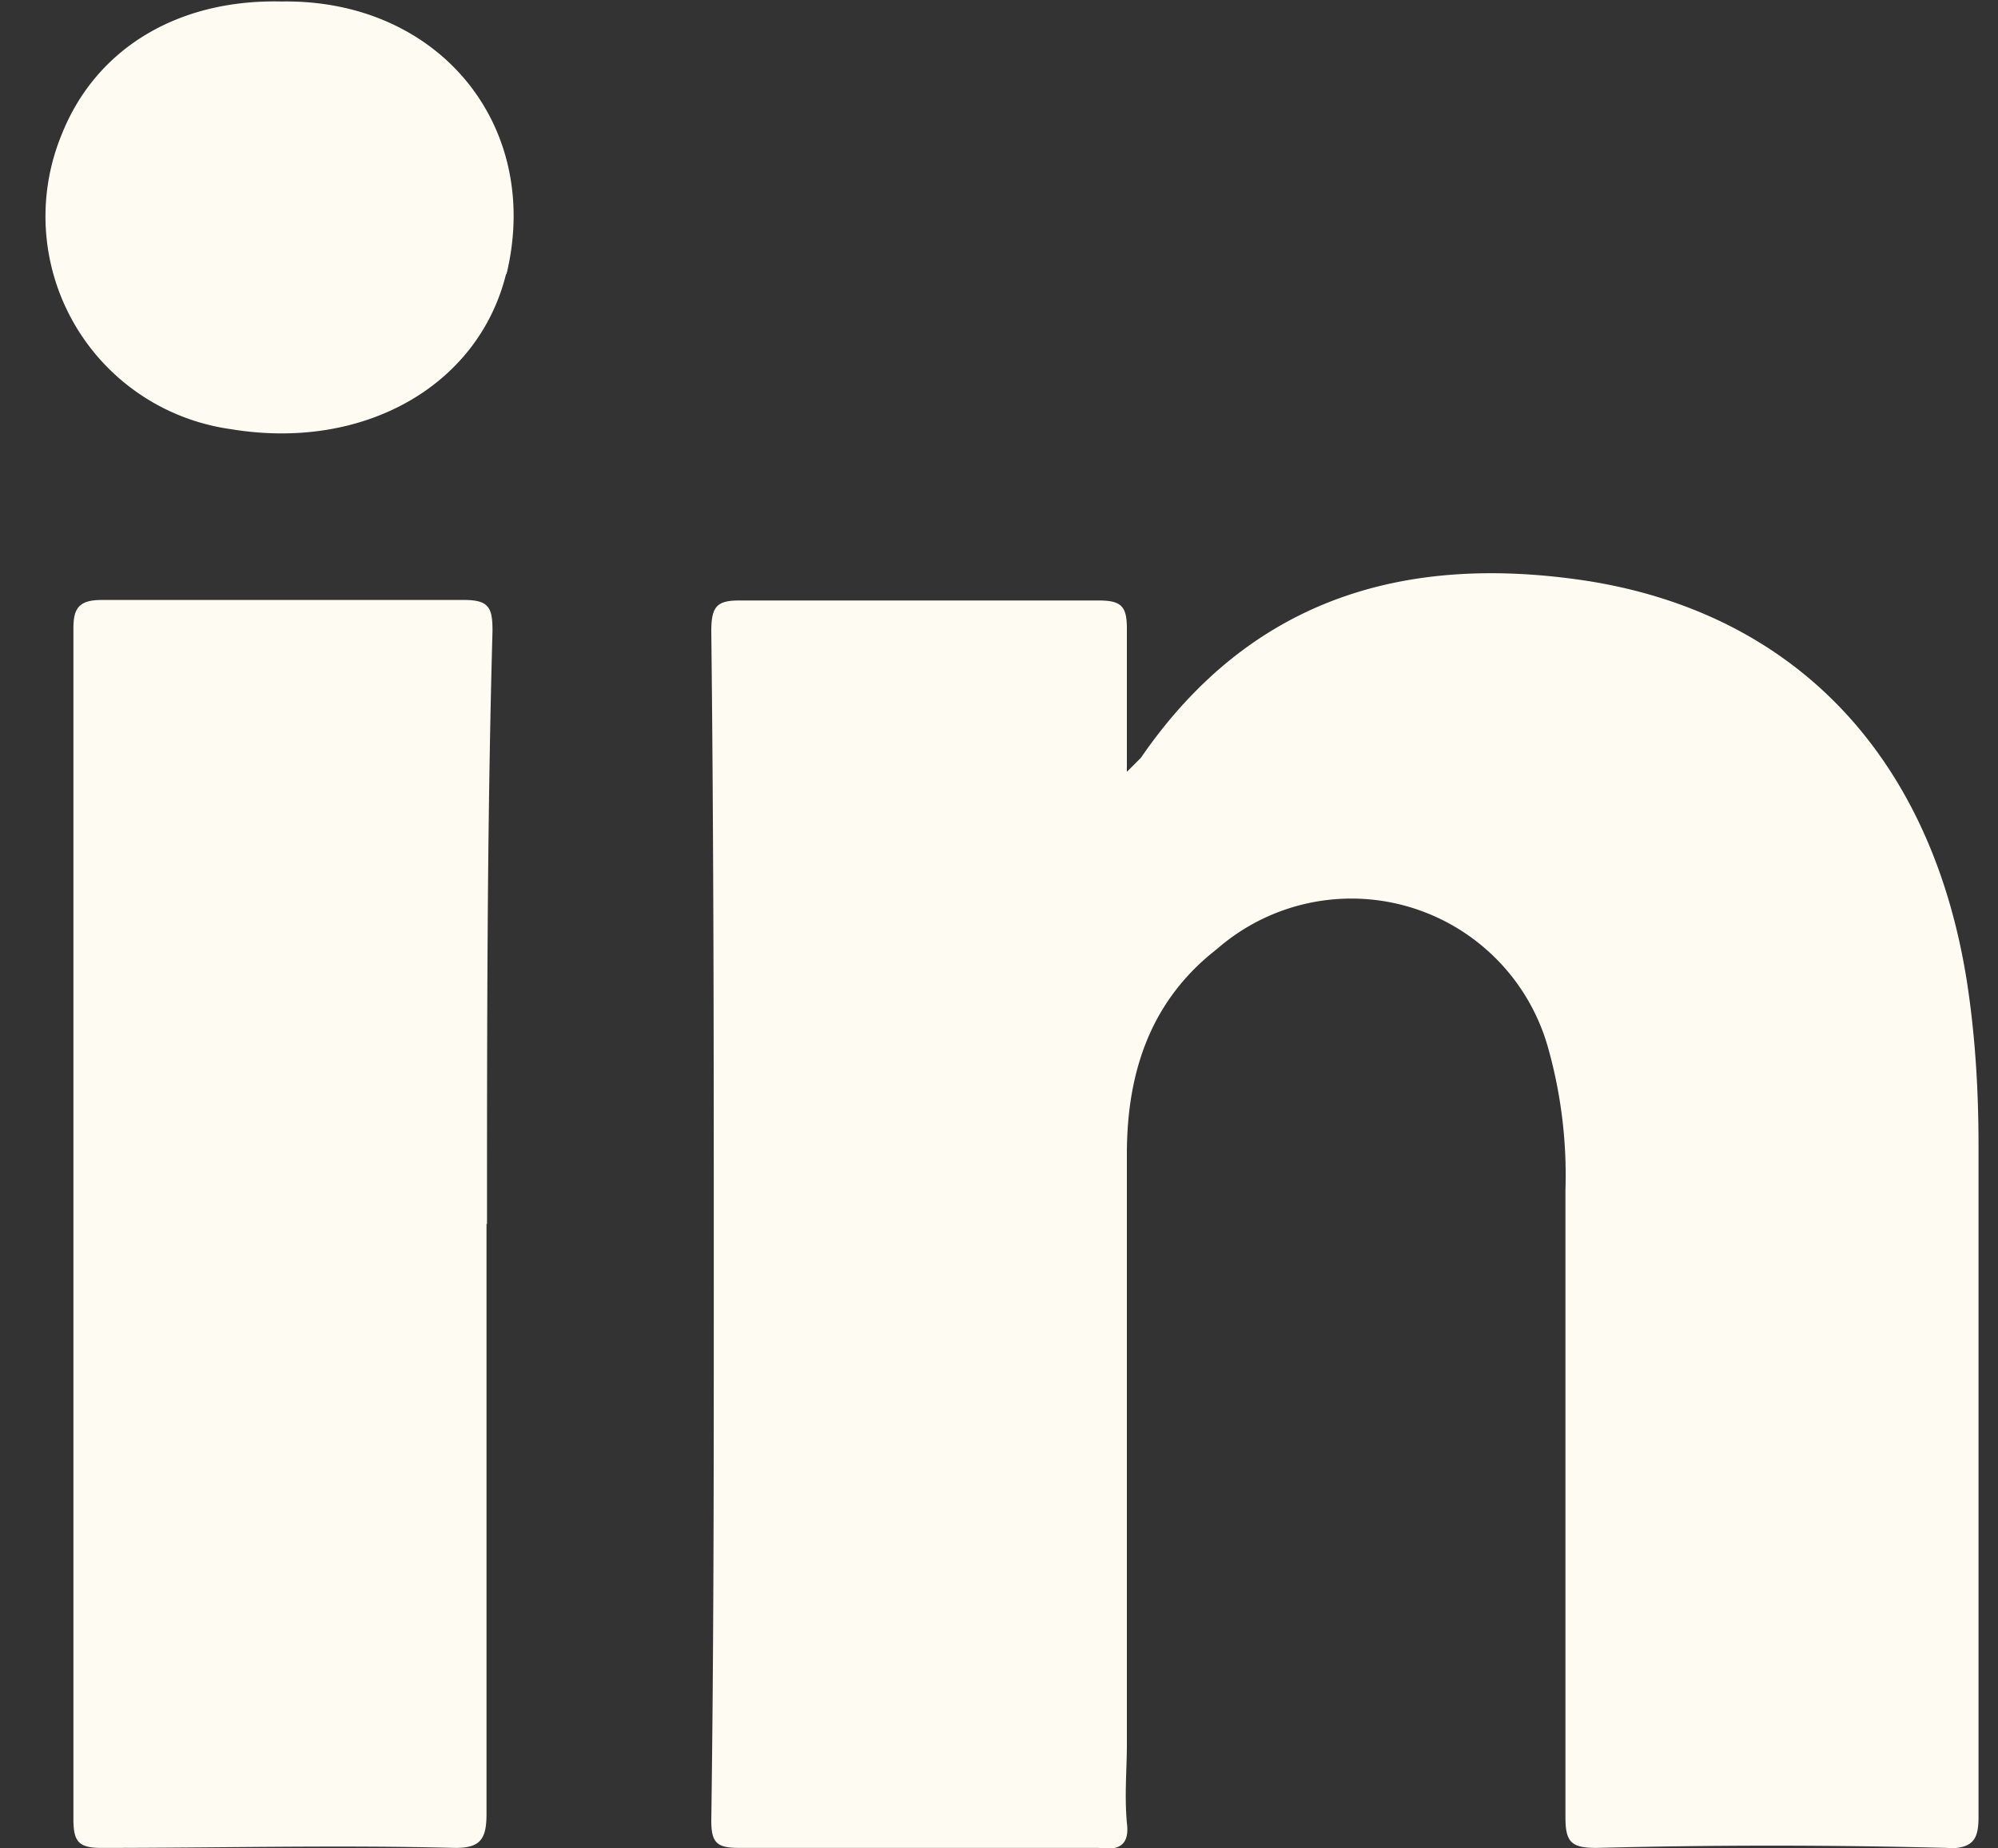<svg width="40" height="37" fill="none" xmlns="http://www.w3.org/2000/svg"><rect width="100%" height="100%" fill="#333333" stroke="none"/><path d="M38.99 36.99c-2.37-.06-4.67-.06-7.03 0-.51 0-.62-.12-.62-.62V23.83A9.4 9.4 0 0 0 31 21 4.09 4.09 0 0 0 24.36 19c-1.3 1.01-1.8 2.42-1.8 4.1v11.82c0 .5-.05 1 0 1.57.06.45-.17.56-.56.5h-7.2c-.45 0-.56-.1-.56-.55.05-3.55.05-7.1.05-10.7 0-4.38 0-8.77-.05-13.1 0-.5.11-.62.56-.62H22c.45 0 .56.12.56.56v2.87l.28-.28c2.2-3.2 5.3-4.1 8.95-3.54 4.22.67 6.92 3.6 7.6 8.1.16 1.07.22 2.14.22 3.2v13.45c0 .45-.12.62-.62.62ZM9.74 24.5v11.81c0 .5-.12.68-.62.68-2.36-.06-4.73 0-7.09 0-.45 0-.56-.12-.56-.57V12.57c0-.39.11-.56.56-.56H9.3c.5 0 .56.17.56.62-.11 3.94-.11 7.88-.11 11.87ZM10.13 5.49c-.56 2.25-2.87 3.54-5.51 3.1a4.3 4.3 0 0 1-3.38-5.91C1.92.98 3.55-.02 5.64.03c3.14-.05 5.22 2.48 4.5 5.46Z" fill="#FEFBF3"/></svg>
